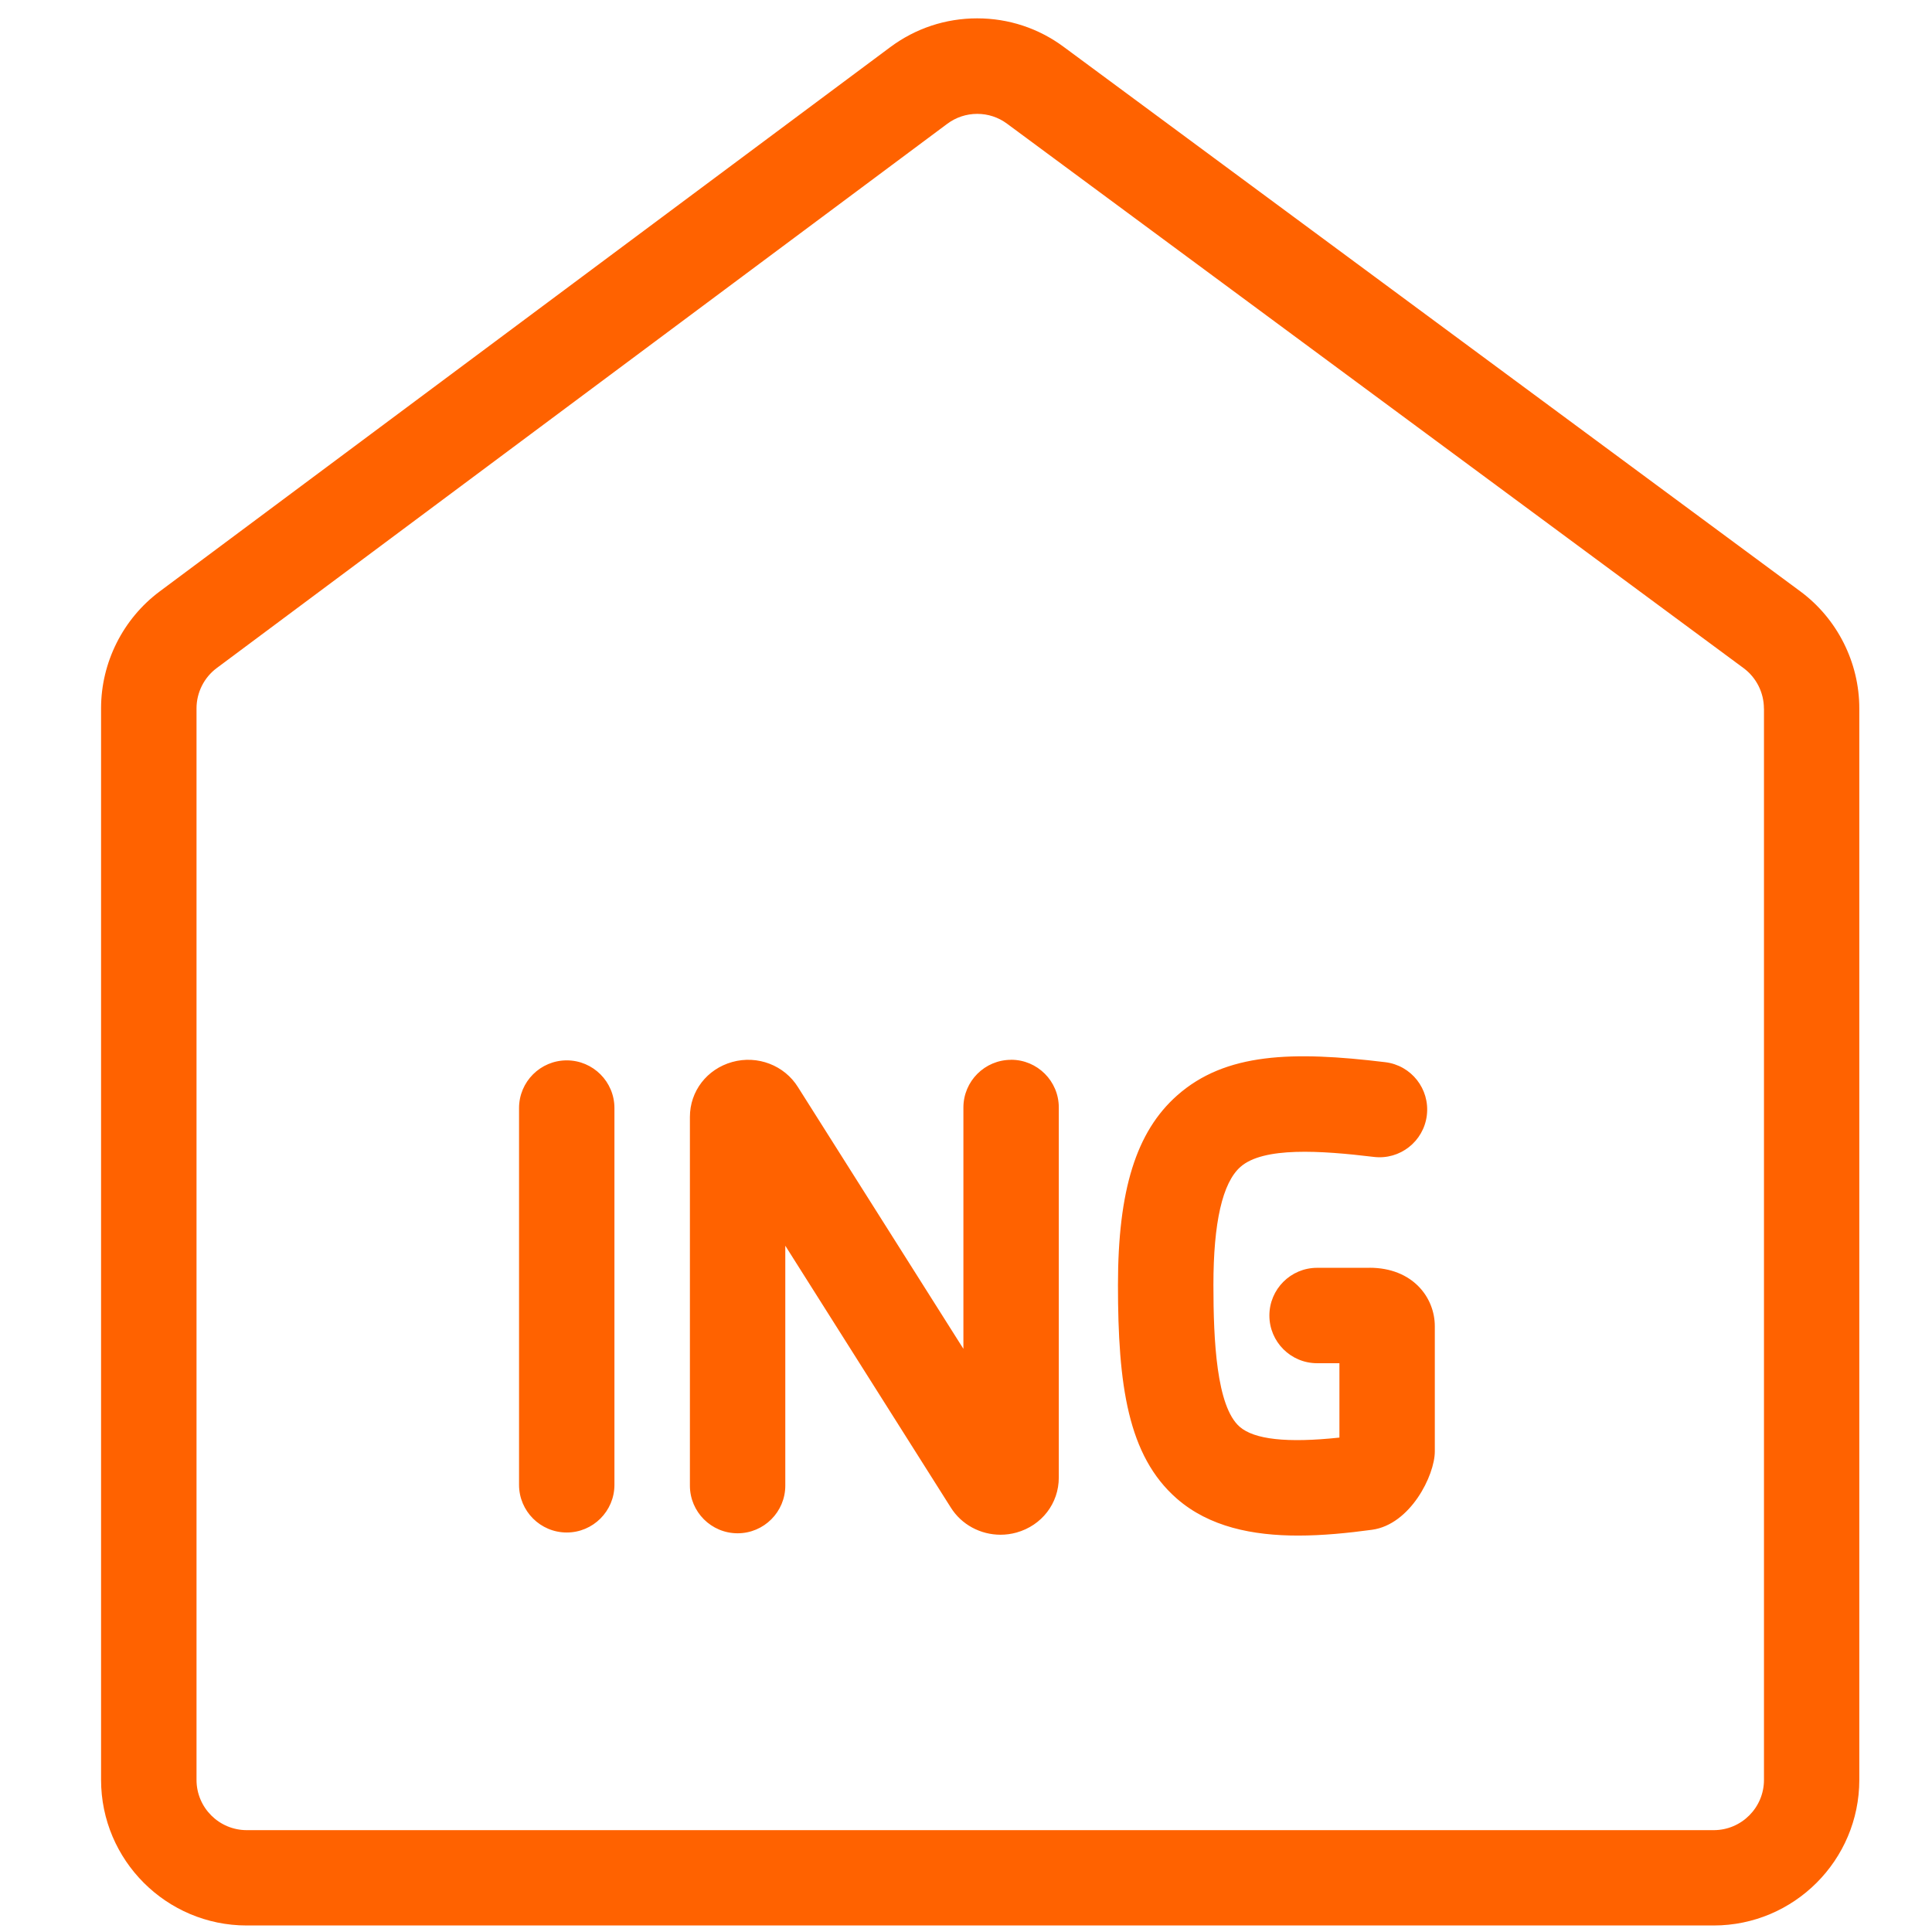 <!-- Generated by IcoMoon.io -->
<svg version="1.1" xmlns="http://www.w3.org/2000/svg" width="32" height="32" viewBox="0 0 32 32">
<title>start-oddzial</title>
<path fill="#ff6200" d="M10.177 18.353v6.24c0 0.436-0.354 0.79-0.79 0.79s-0.79-0.354-0.79-0.79v-6.24c0-0.436 0.354-0.79 0.79-0.79s0.79 0.354 0.79 0.79zM16.747 17.554c-0.436 0-0.79 0.354-0.79 0.79v3.997l-2.739-4.333c-0.225-0.363-0.671-0.535-1.090-0.418-0.419 0.117-0.701 0.483-0.701 0.91v6.106c0 0.436 0.354 0.79 0.79 0.79s0.79-0.354 0.79-0.79v-3.973l2.739 4.333c0.178 0.287 0.494 0.454 0.826 0.454 0.088 0 0.177-0.012 0.264-0.036 0.419-0.117 0.701-0.483 0.701-0.911v-6.13c-0-0.436-0.354-0.79-0.79-0.79zM22.685 20.999h-0.87c-0.436 0-0.79 0.354-0.79 0.79s0.354 0.79 0.79 0.79h0.37v1.232c-0.868 0.092-1.41 0.032-1.653-0.18-0.384-0.336-0.434-1.432-0.434-2.349 0-1.034 0.15-1.691 0.447-1.954 0.379-0.336 1.329-0.272 2.209-0.166 0.433 0.053 0.827-0.256 0.879-0.69s-0.256-0.827-0.69-0.879c-1.534-0.186-2.646-0.158-3.447 0.552-0.677 0.6-0.979 1.567-0.979 3.137 0 1.659 0.163 2.83 0.974 3.539 0.539 0.471 1.261 0.613 2.010 0.613 0.408 0 0.824-0.042 1.223-0.096 0.635-0.086 1.041-0.901 1.041-1.298v-2.073c0-0.481-0.371-0.969-1.081-0.969zM30.796 11.735v17.745c0 1.33-1.082 2.412-2.412 2.412h-24.298c-1.33 0-2.412-1.082-2.412-2.412v-17.749c0-0.758 0.363-1.482 0.971-1.935l12.099-9.014c0.42-0.313 0.918-0.478 1.441-0.478 0.52 0 1.016 0.163 1.434 0.473l12.199 9.017c0.613 0.453 0.978 1.178 0.978 1.94zM29.216 11.735c0-0.263-0.126-0.513-0.337-0.669l-12.199-9.017c-0.144-0.107-0.315-0.163-0.494-0.163-0.18 0-0.352 0.057-0.497 0.165l-12.099 9.014c-0.21 0.156-0.335 0.406-0.335 0.667v17.749c0 0.459 0.373 0.832 0.832 0.832h24.298c0.459 0 0.832-0.373 0.832-0.832v-17.745z"></path>
</svg>
